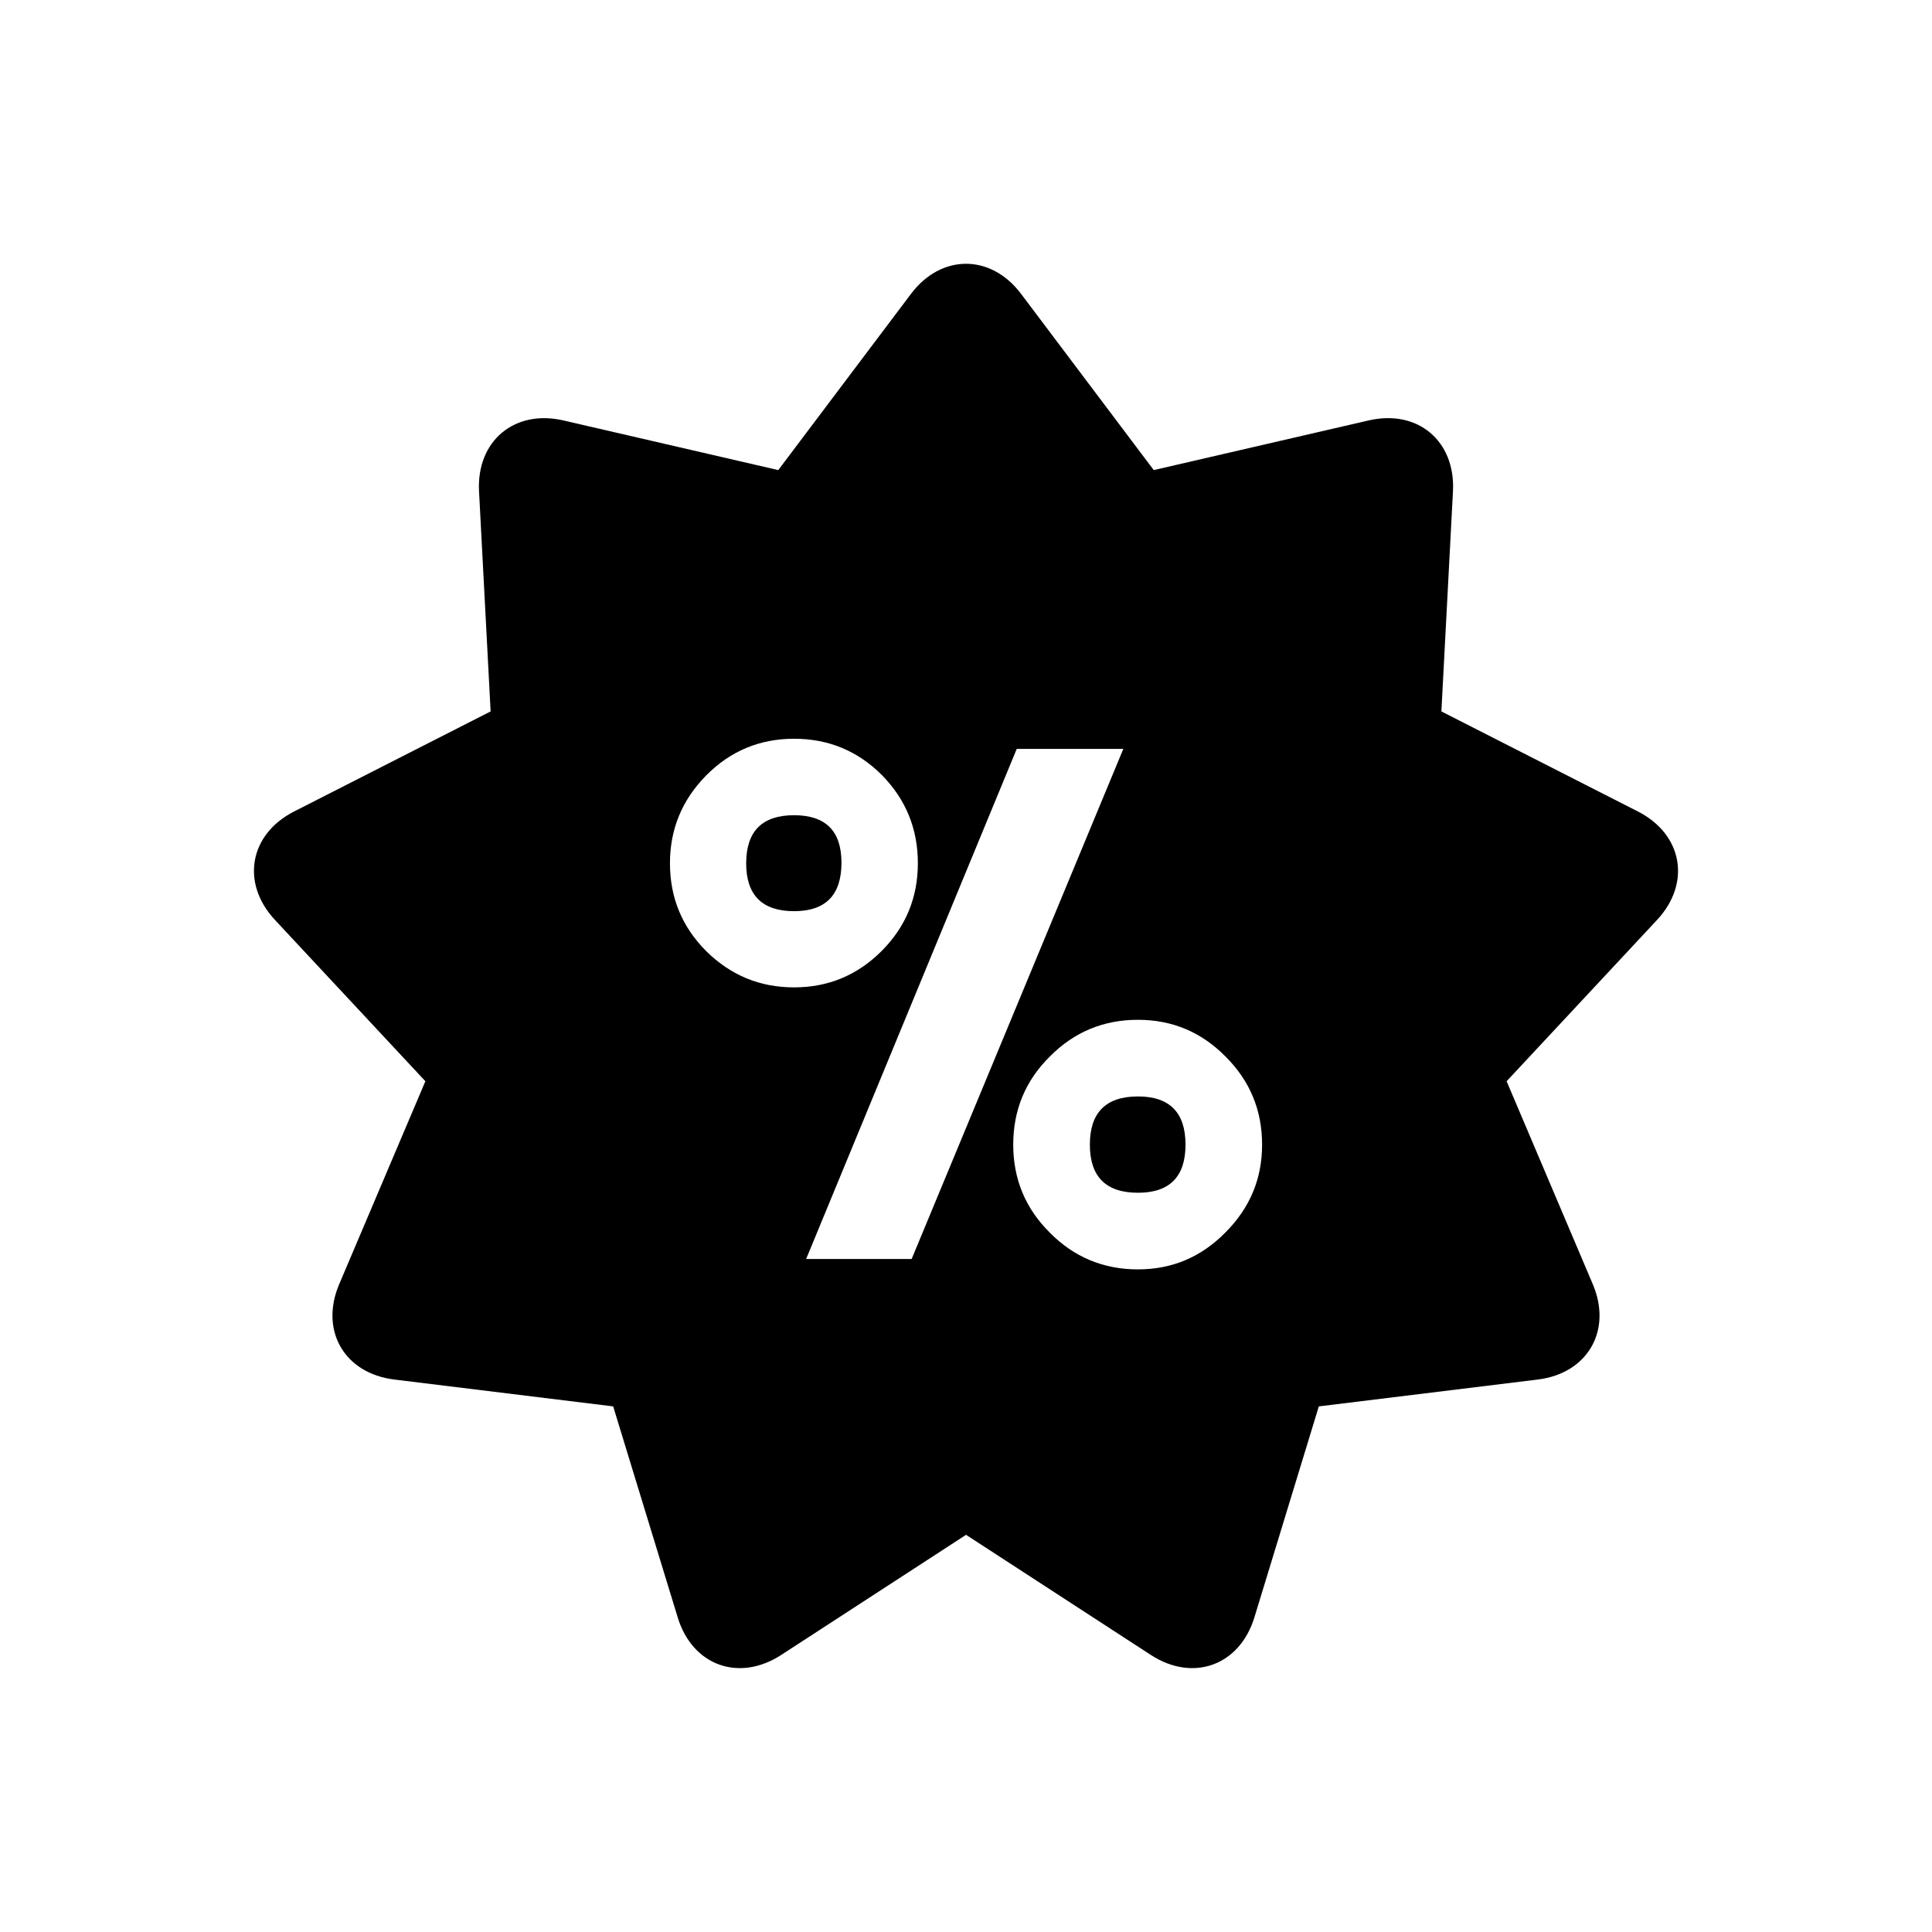 <?xml version="1.0" encoding="UTF-8"?>
<!-- The Best Svg Icon site in the world: iconSvg.co, Visit us! https://iconsvg.co -->
<svg fill="#000000" width="800px" height="800px" version="1.1" viewBox="144 144 512 512" xmlns="http://www.w3.org/2000/svg">
 <g>
  <path d="m445.58 434.57c-8.5 0-12.754 4.266-12.754 12.77 0 8.5 4.25 12.754 12.754 12.754 8.375 0 12.594-4.25 12.594-12.754s-4.219-12.77-12.594-12.77z"/>
  <path d="m354.42 360.04c-8.422 0-12.676 4.25-12.676 12.754 0 8.438 4.25 12.676 12.676 12.676 8.391 0 12.578-4.266 12.578-12.848 0.004-8.379-4.168-12.582-12.578-12.582z"/>
  <path d="m578.08 359.06-52.098-26.527 3.07-58.363c0.676-13.32-9.352-21.758-22.355-18.75l-56.945 13.16-35.141-46.68c-8.031-10.66-21.191-10.66-29.207 0l-35.156 46.68-56.945-13.16c-12.973-2.992-23.035 5.449-22.355 18.75l3.07 58.363-52.098 26.527c-11.871 6.062-14.137 18.988-5.055 28.734l39.863 42.746-22.844 53.797c-5.195 12.25 1.355 23.633 14.609 25.254l58 7.117 17.098 55.891c3.871 12.77 16.199 17.254 27.41 9.996l49.012-31.852 48.996 31.852c11.195 7.258 23.523 2.769 27.426-9.996l17.066-55.891 58.031-7.117c13.227-1.637 19.773-13.004 14.578-25.254l-22.84-53.797 39.863-42.746c9.086-9.746 6.801-22.672-5.055-28.734zm-246.93 37c-6.406-6.422-9.605-14.184-9.605-23.285 0-9.02 3.195-16.781 9.605-23.285 6.422-6.473 14.184-9.715 23.285-9.715 9.102 0 16.863 3.211 23.285 9.637 6.359 6.473 9.523 14.266 9.523 23.348 0 9.086-3.195 16.848-9.621 23.285-6.422 6.406-14.137 9.621-23.191 9.621-9.047 0-16.793-3.199-23.281-9.605zm54.445 81.586h-27.961l55.812-135.18h28.246zm83.176-7.055c-6.438 6.551-14.152 9.809-23.207 9.809-9.133 0-16.941-3.242-23.332-9.715-6.488-6.422-9.715-14.219-9.715-23.348 0-9.164 3.227-16.957 9.715-23.363 6.391-6.473 14.199-9.715 23.332-9.715 9.102 0 16.848 3.258 23.285 9.809 6.406 6.406 9.621 14.168 9.621 23.285 0 9.008-3.231 16.77-9.699 23.238z"/>
 </g>
</svg>